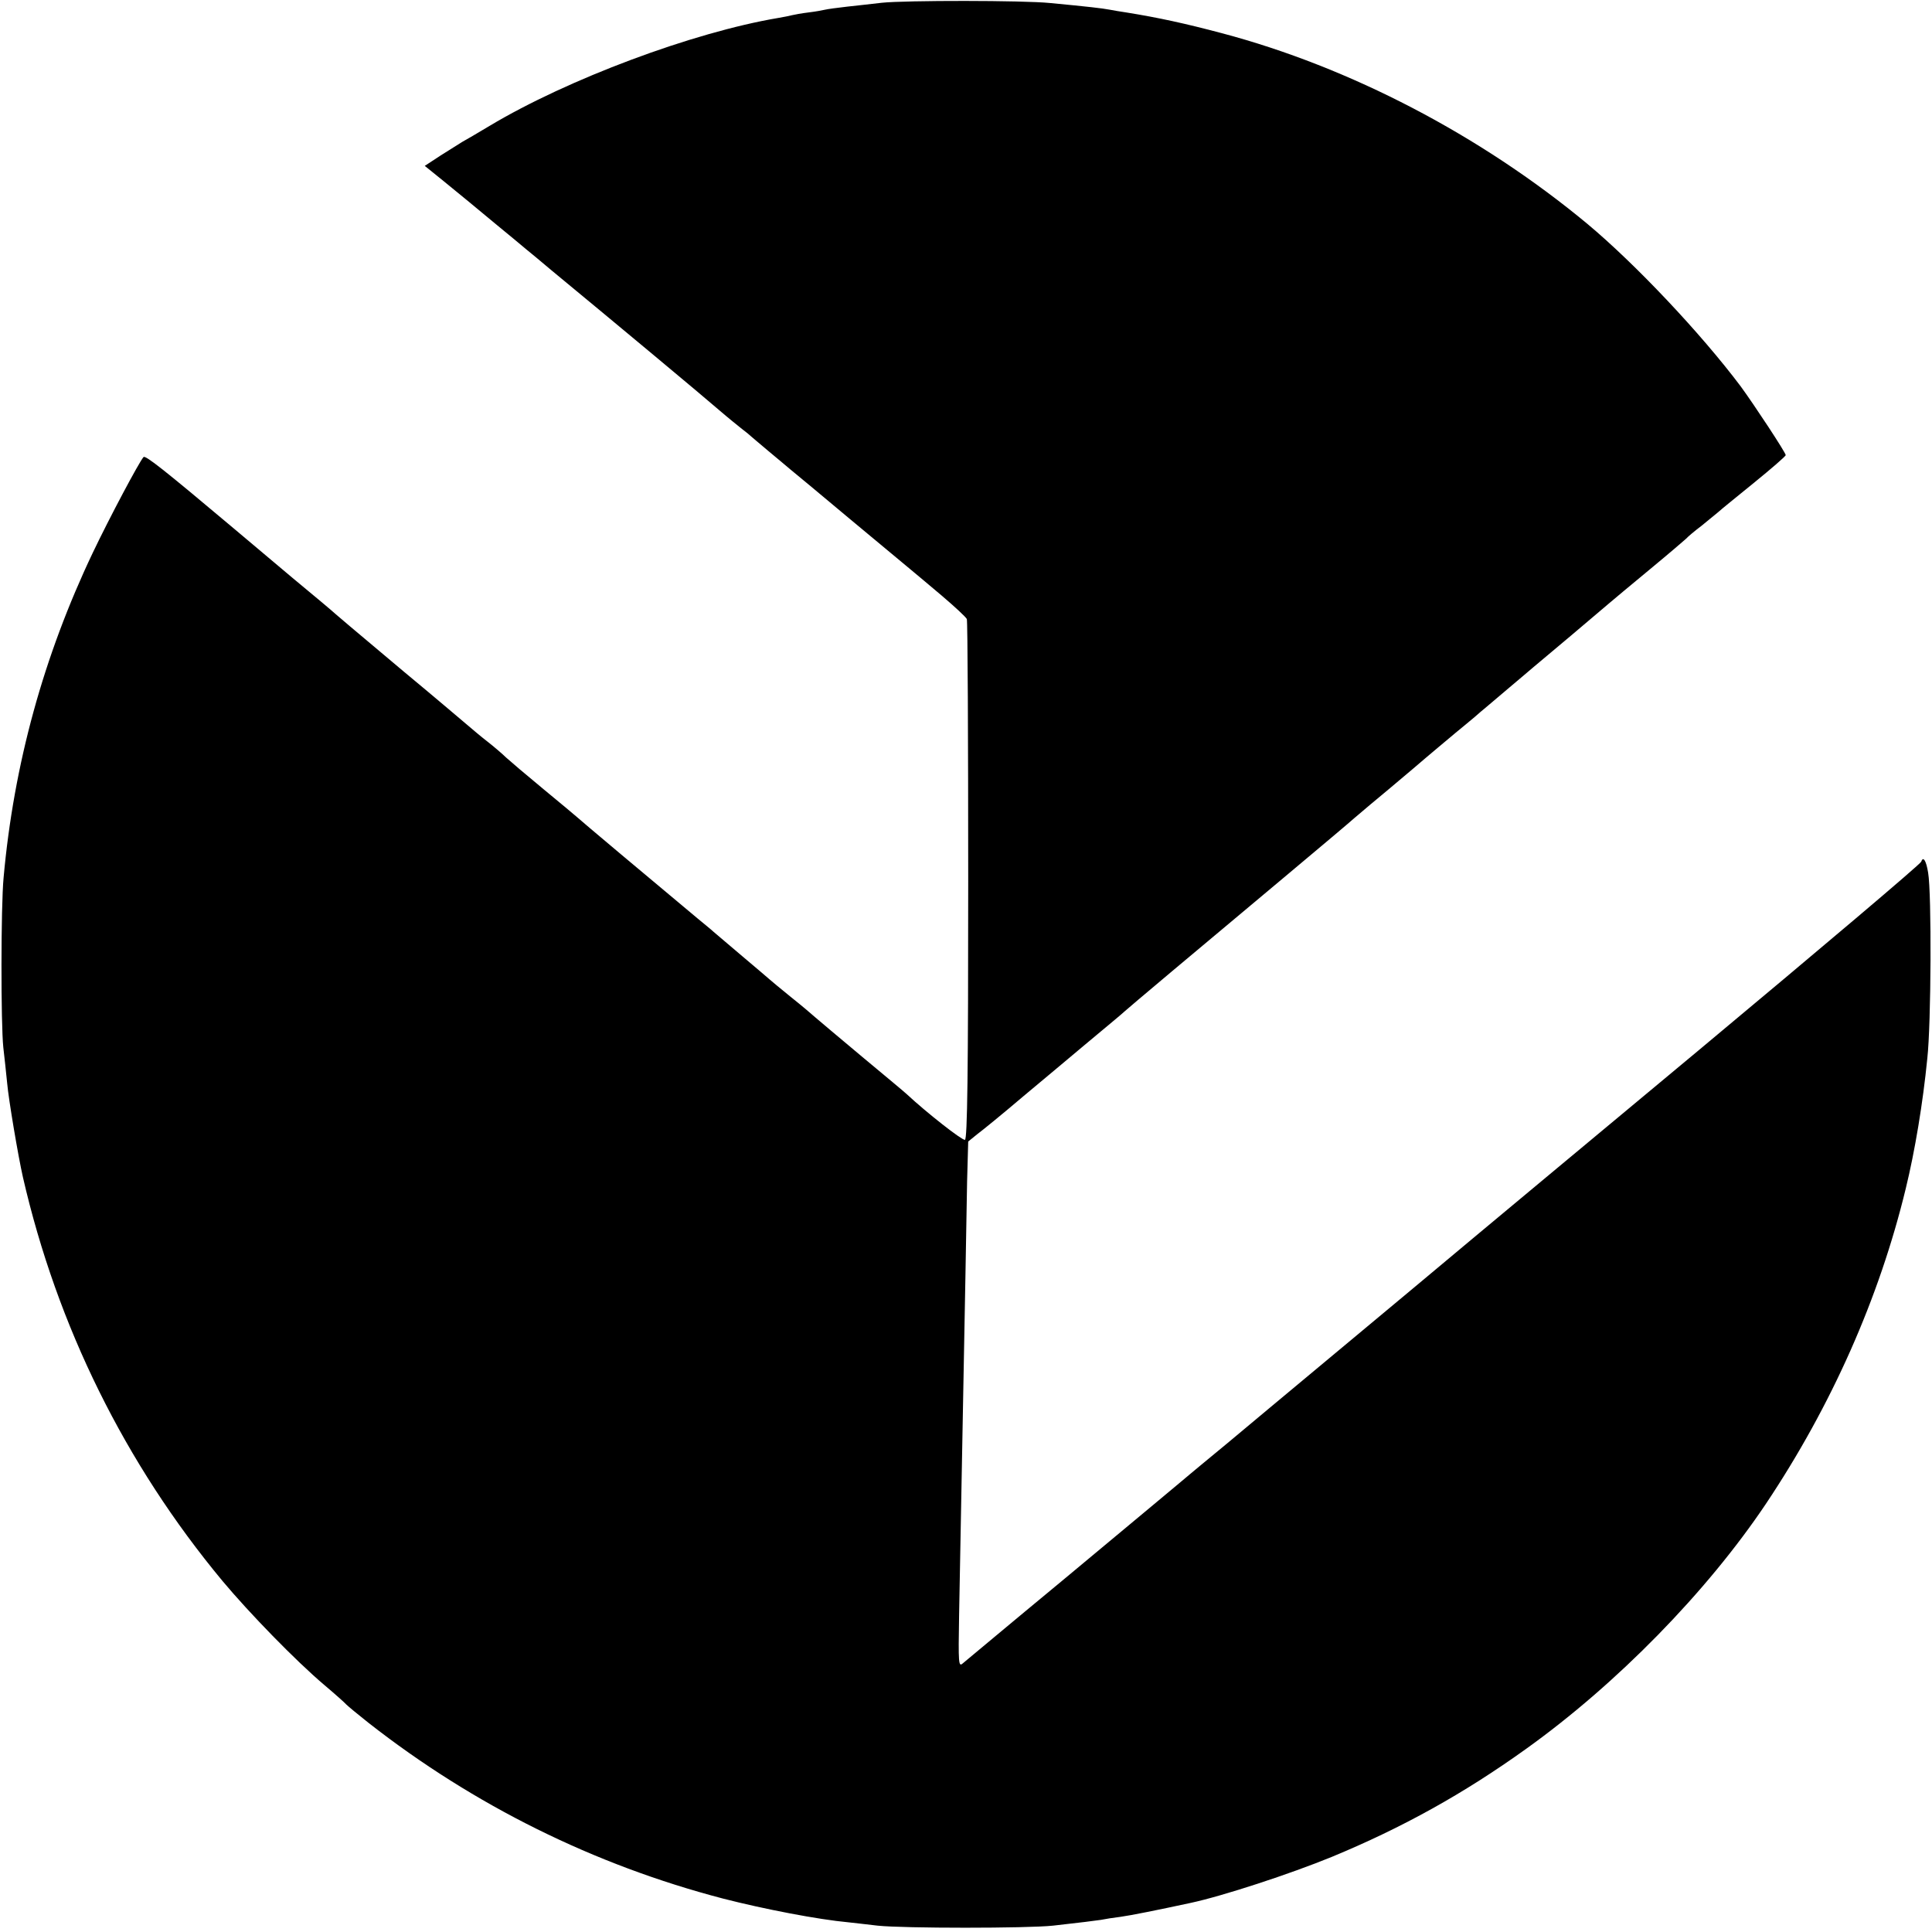<svg version="1" xmlns="http://www.w3.org/2000/svg" width="933.333" height="933.333" viewBox="0 0 700 700"><path d="M319.5 1c-3.3.4-8.9 1-12.5 1.4-3.6.4-7.2.9-8 1.1-.8.2-3.5.7-6 1-2.5.3-5.2.8-6 1-.8.2-3.1.7-5 1-30.9 5.2-76.4 22.2-104.6 39.1-4.3 2.6-8.8 5.2-9.9 5.8-1.1.7-4.6 2.9-7.8 4.9l-5.8 3.8 6.8 5.5c3.8 3.1 7.7 6.3 8.8 7.2 1.1.9 5.8 4.8 10.5 8.7 4.7 3.8 9.4 7.8 10.5 8.7 1.1.9 5.4 4.4 9.5 7.9 22.9 18.9 54.7 45.4 60.8 50.7 2.9 2.5 6.5 5.4 8 6.6 1.5 1.1 2.9 2.3 3.2 2.6.3.3 3.2 2.7 6.5 5.5 3.3 2.7 6.9 5.8 8 6.7 1.1.9 10.8 8.9 21.5 17.9 10.7 8.9 20.6 17.1 22 18.3 1.4 1.1 6.4 5.4 11.2 9.4 4.7 4 8.8 7.8 9.1 8.5.3.7.5 43.5.5 95 0 69.3-.3 93.7-1.2 93.7-1.3 0-13.8-9.8-21-16.5-.6-.6-7.8-6.6-16.1-13.5-8.2-6.9-15.9-13.3-17-14.3-1.1-1-5.1-4.4-9-7.5-3.8-3.1-7.2-5.9-7.5-6.2-.3-.3-4.8-4.1-10-8.5s-10-8.5-10.6-9c-.6-.6-3.1-2.6-5.5-4.6-16.8-14-43.1-36.1-43.9-36.9-.3-.3-5.7-4.8-12-10s-12.4-10.4-13.6-11.5c-1.1-1.1-4-3.6-6.4-5.5-2.5-1.9-6-4.9-8-6.6-1.9-1.6-12-10.2-22.5-18.9-21.3-17.9-23.3-19.6-24.9-21-.6-.6-7.6-6.5-15.6-13.1-8-6.7-17.6-14.8-21.5-18.1-25.2-21.2-31.8-26.4-32.5-25.7-1.6 1.8-12.3 21.9-18.4 34.7C15.8 237.7 5 276.9 1.3 318c-1 10.4-1 53.2-.1 61.5.4 3.3 1 9.1 1.4 13 .5 5.8 4 26.5 5.7 34 12.4 54 37 103.8 72.3 146.3 9.7 11.6 26.5 28.9 36.9 37.7 3.9 3.3 7.5 6.5 8 7.1.6.6 4.2 3.6 8 6.6 38.3 30 81.8 51.5 128.5 63.7 14.8 3.8 34.5 7.6 45.5 8.6 1.7.2 6.4.7 10.5 1.2 9.4 1 54.1 1 63.5 0 10.8-1.2 14.5-1.7 17.4-2.1 1.4-.3 4.6-.8 7.1-1.1 3.7-.5 13.6-2.5 25.2-5 11.8-2.5 36.4-10.6 51.3-16.7 25.6-10.6 47.8-22.9 70.5-39.2 32.8-23.5 65.4-56.8 86.8-88.7 23.8-35.6 41.1-74.6 50.7-114.3 3.3-13.5 6.2-30.9 7.8-47.1 1.4-12.6 1.6-59.7.3-67.3-.7-4.4-1.8-6.1-2.5-4-.3.9-36.6 31.6-80.6 68.3-44 36.6-80.9 67.4-82 68.3-1.5 1.3-32.3 27-52 43.4-1.1.9-10.8 9-21.6 18-10.7 9-21.7 18.1-24.4 20.3-2.7 2.2-6.2 5.2-7.9 6.6-5.9 4.9-8.2 6.9-42.6 35.5-19 15.7-35.2 29.3-36.2 30.1-1.5 1.3-1.6.1-1.3-17.4.2-10.3.6-32.1.9-48.3 1.3-69.6 1.8-95.4 2-109l.4-14.4 3.2-2.6c1.9-1.4 9.5-7.6 16.9-13.9 7.5-6.2 17.4-14.6 22.1-18.5 11.5-9.6 13.1-10.9 14.4-12.1 1.4-1.3 25.3-21.4 57.6-48.4 13.5-11.3 25-21 25.6-21.6.6-.5 3.3-2.8 5.9-5 2.7-2.2 9.7-8.1 15.5-13 5.8-5 12.8-10.8 15.4-13 2.7-2.2 5.8-4.8 7-5.8 1.1-1 3-2.6 4.1-3.5 1.1-.9 5-4.2 8.5-7.2s7.4-6.2 8.5-7.2c2.8-2.3 24.4-20.5 27.5-23.2 1.4-1.2 8.1-6.8 15-12.5s12.7-10.7 13-11c.3-.4 2.7-2.5 5.5-4.6 2.7-2.2 5.5-4.5 6.1-5 .6-.6 6.4-5.3 12.8-10.5s11.6-9.7 11.6-10.1c0-.9-11.4-18.2-16.3-24.9-14.5-19.3-38.3-44.5-55.7-59-38.6-32-85.9-56.7-132.4-69-13.2-3.5-22.8-5.6-34.6-7.5-1.9-.3-4.6-.7-6-1-2.6-.5-7.8-1.1-21.5-2.4-9.6-1-52.5-1-61-.1z"/></svg>